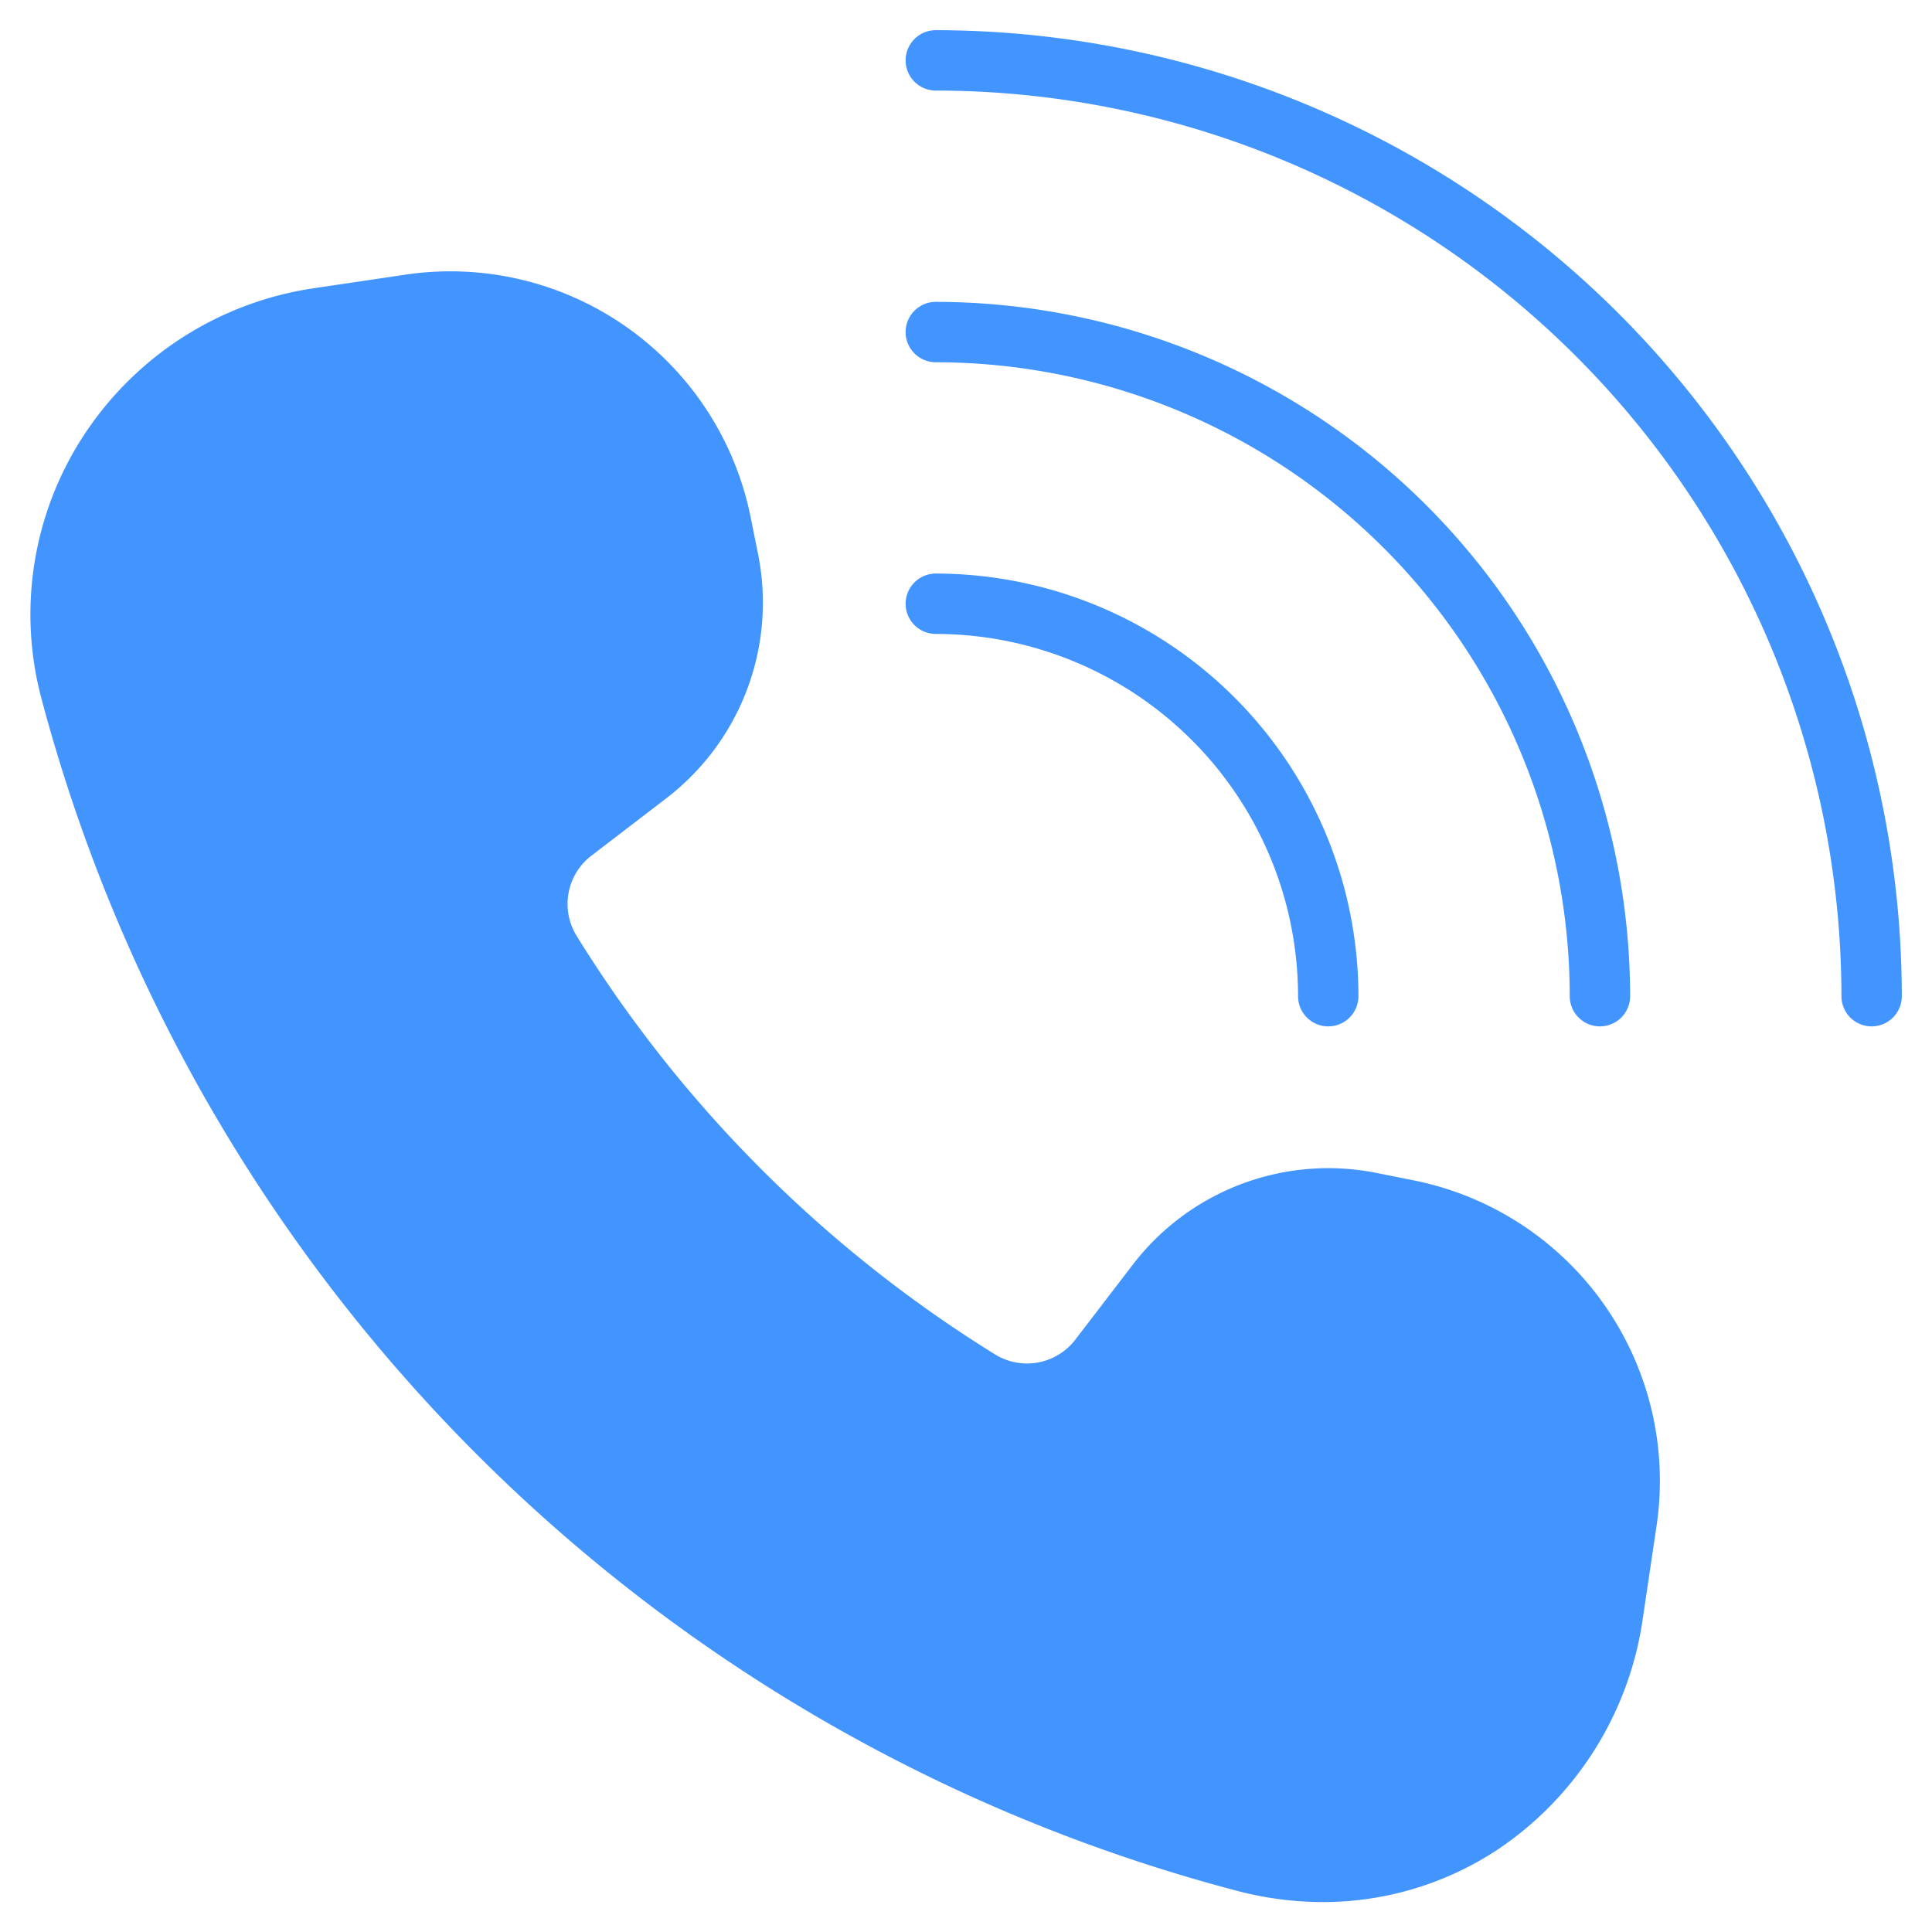 <svg height="512" viewBox="0 0 64 64" width="512" xmlns="http://www.w3.org/2000/svg"><g id="Ringing" fill="#4294ff"><path d="m46.823 39.1-1.248-.25a8.163 8.163 0 0 0 -8.031 3.019l-1.916 2.5a2.016 2.016 0 0 1 -2.661.5 42.768 42.768 0 0 1 -13.867-13.869 2.013 2.013 0 0 1 .5-2.661l2.5-1.916a8.166 8.166 0 0 0 3.019-8.032l-.251-1.248a10.144 10.144 0 0 0 -11.447-8.043l-3.043.451a11.027 11.027 0 0 0 -7.578 4.833 10.835 10.835 0 0 0 -1.437 8.721 55.6 55.6 0 0 0 39.642 39.538 11.174 11.174 0 0 0 2.812.365 10.487 10.487 0 0 0 5.818-1.754 11.1 11.1 0 0 0 4.787-7.654l.453-3.051a10.149 10.149 0 0 0 -8.052-11.449z"/><path d="m31 21a12.013 12.013 0 0 1 12 12 1 1 0 1 0 2 0 14.015 14.015 0 0 0 -14-14 1 1 0 0 0 0 2z"/><path d="m31 12a21.024 21.024 0 0 1 21 21 1 1 0 1 0 2 0 23.026 23.026 0 0 0 -23-23 1 1 0 0 0 0 2z"/><path d="m31 1a1 1 0 0 0 0 2 30.034 30.034 0 0 1 30 30 1 1 0 1 0 2 0 32.037 32.037 0 0 0 -32-32z"/></g></svg>